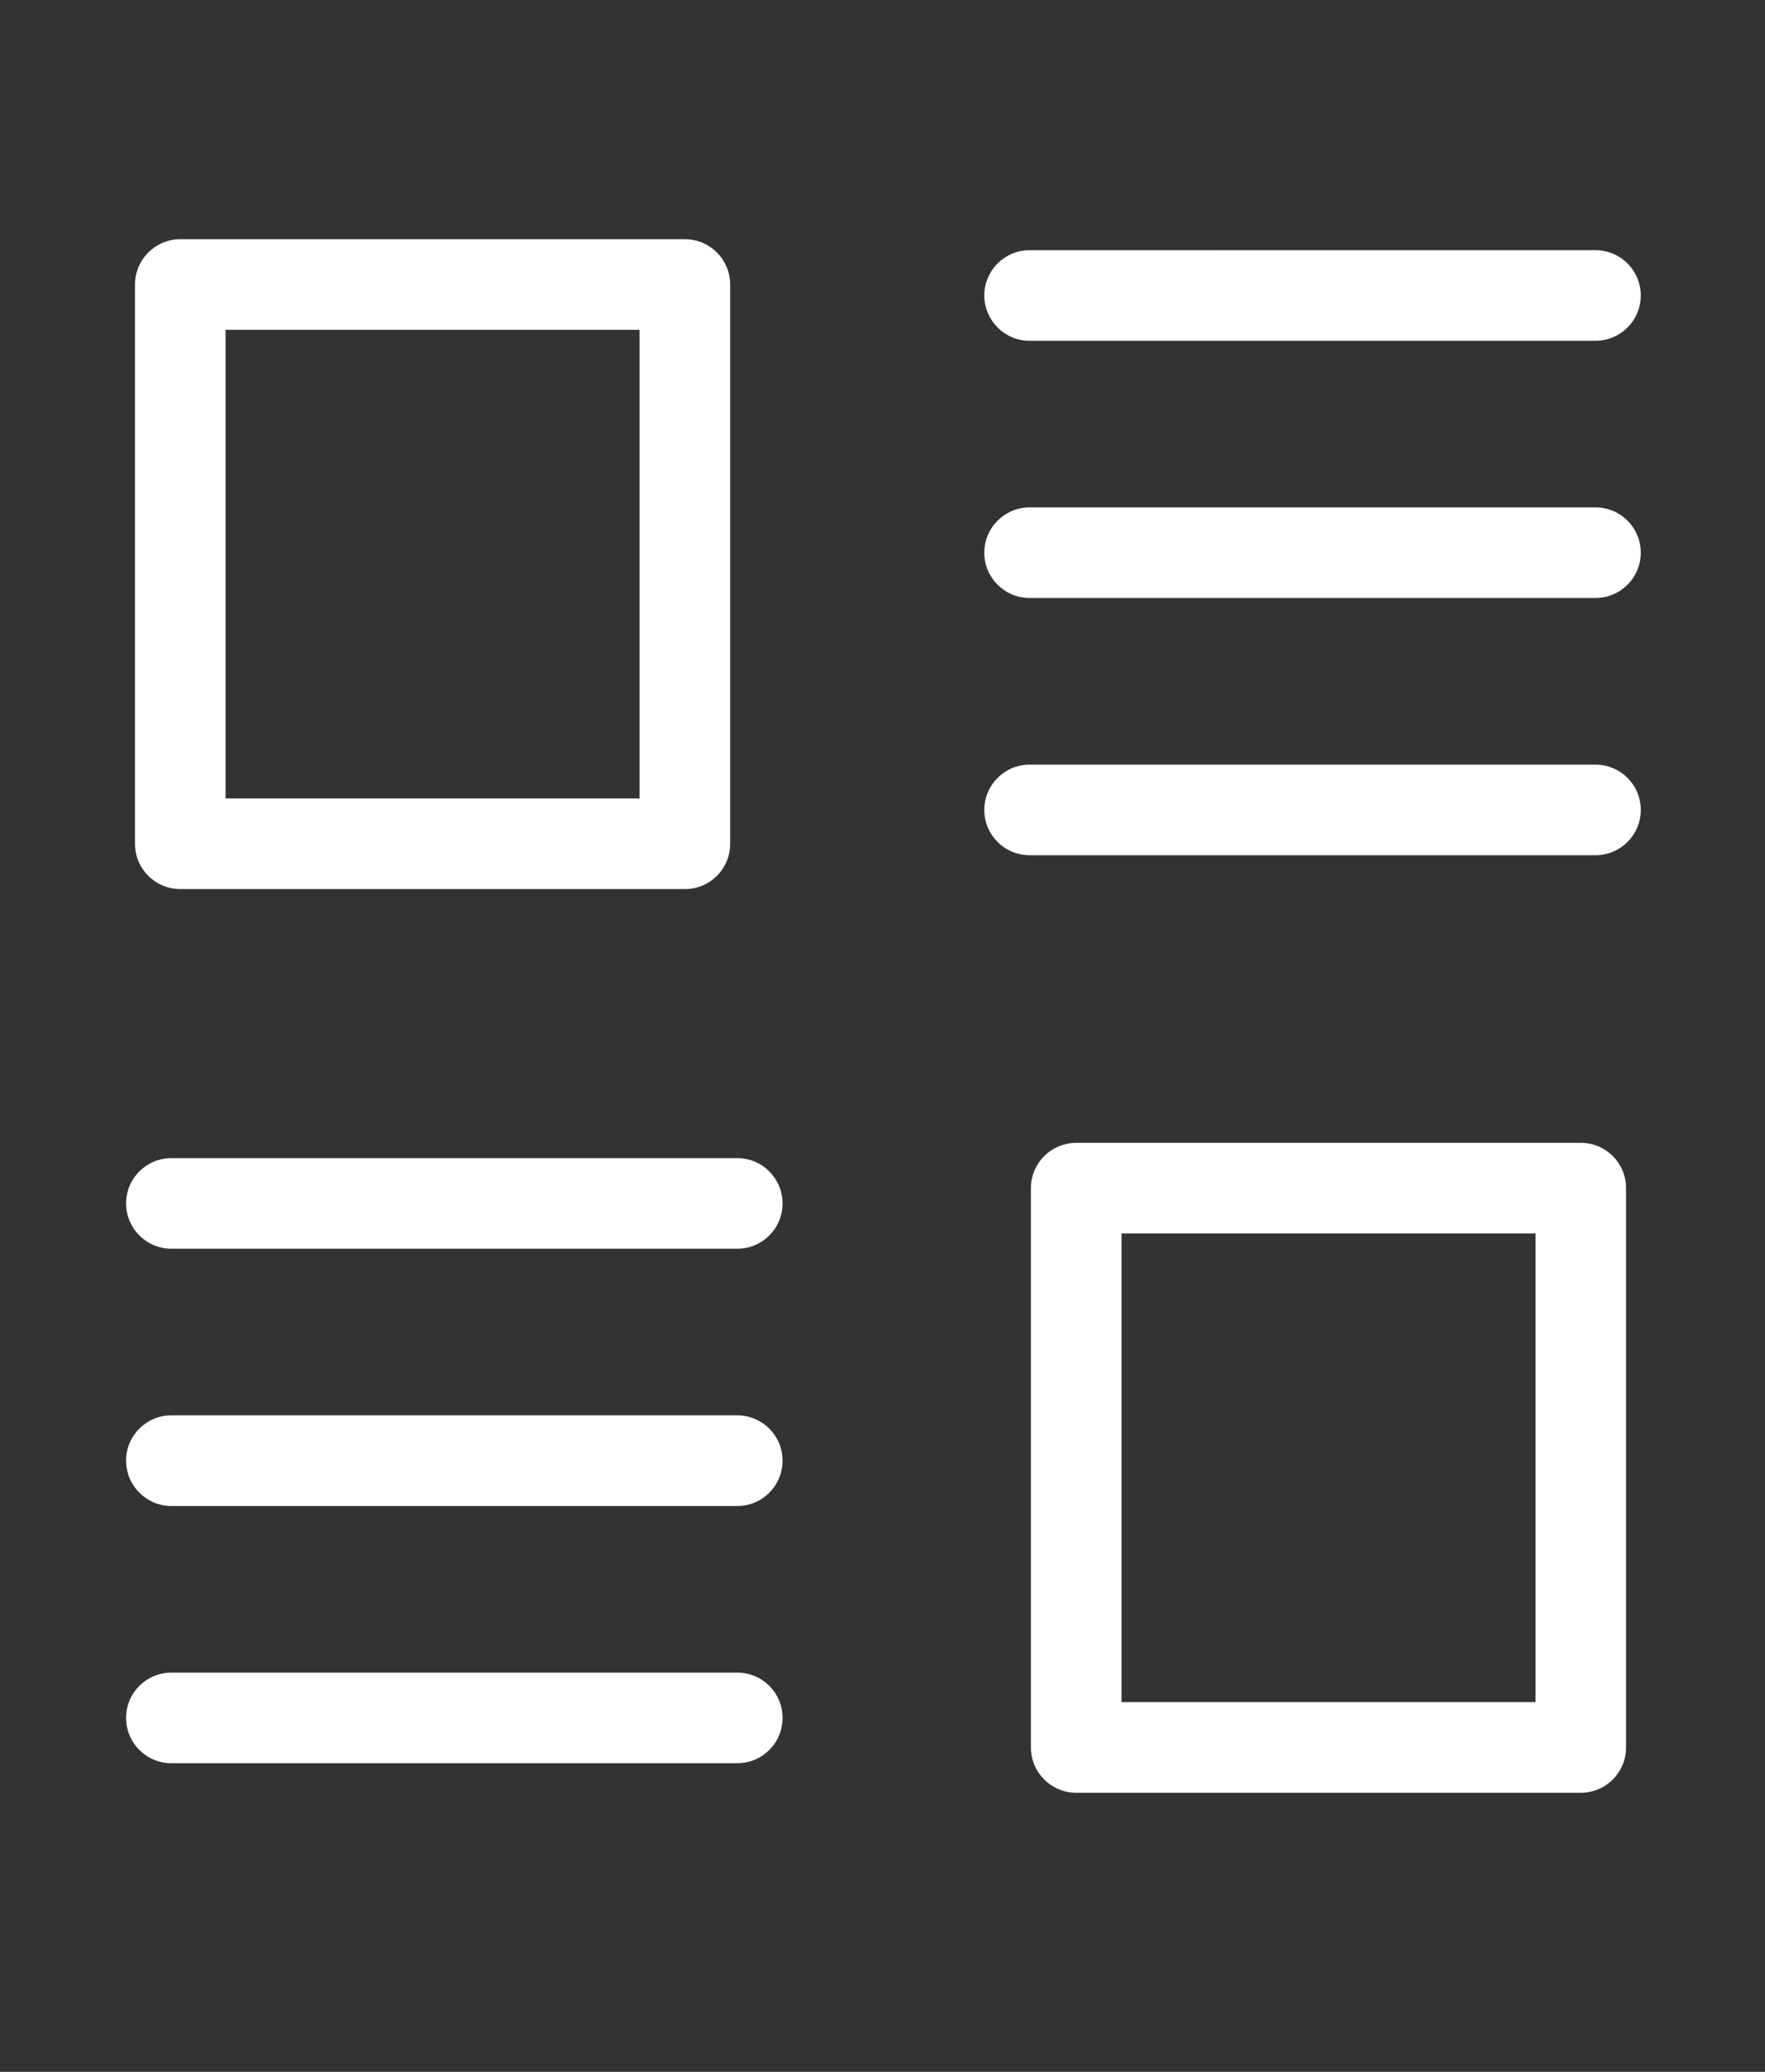 <?xml version="1.0" encoding="utf-8"?>
<!-- Generator: Adobe Illustrator 15.0.0, SVG Export Plug-In . SVG Version: 6.00 Build 0)  -->
<!DOCTYPE svg PUBLIC "-//W3C//DTD SVG 1.1//EN" "http://www.w3.org/Graphics/SVG/1.1/DTD/svg11.dtd">
<svg version="1.1" id="Livello_1" xmlns="http://www.w3.org/2000/svg" xmlns:xlink="http://www.w3.org/1999/xlink" x="0px" y="0px"
	 width="42.621px" height="50px" viewBox="0 0 42.621 50" enable-background="new 0 0 42.621 50" xml:space="preserve">
<rect x="0" y="0" width="42.621" height="50" fill="#333333" stroke="none"/>
<g id="Livello_6" display="none">
	<g display="inline">
		<path fill="#FFFFFF" d="M42.834,14.754c-0.211-0.492-0.559-0.907-0.99-1.201c-0.219-0.148-0.46-0.265-0.716-0.347
			c-0.259-0.081-0.532-0.124-0.813-0.124H10.858c-0.509,0-0.925,0.415-0.925,0.926c0,0.511,0.416,0.926,0.925,0.926h29.457
			c0.121,0,0.235,0.024,0.34,0.069c0.156,0.066,0.303,0.182,0.396,0.325c0.051,0.07,0.086,0.148,0.111,0.231
			c0.021,0.081,0.04,0.168,0.04,0.259v17.735c0,0.123-0.025,0.236-0.07,0.342c-0.063,0.156-0.181,0.295-0.319,0.396
			c-0.07,0.05-0.147,0.086-0.229,0.107c-0.083,0.024-0.168,0.039-0.264,0.039H9.109c-0.124,0-0.236-0.021-0.342-0.064
			c-0.158-0.062-0.297-0.186-0.393-0.324c-0.048-0.064-0.085-0.146-0.11-0.229c-0.028-0.082-0.04-0.168-0.04-0.26V17.851
			c0-0.512-0.416-0.926-0.928-0.926c-0.51,0-0.925,0.415-0.925,0.926v15.704c0,0.377,0.077,0.738,0.216,1.065
			c0.21,0.491,0.556,0.905,0.991,1.2c0.218,0.146,0.459,0.266,0.717,0.348c0.256,0.08,0.531,0.123,0.813,0.123h31.207
			c0.375,0,0.735-0.077,1.063-0.217c0.491-0.209,0.905-0.555,1.201-0.99c0.146-0.219,0.269-0.458,0.345-0.717
			c0.081-0.258,0.126-0.53,0.126-0.812V15.819C43.051,15.444,42.973,15.082,42.834,14.754z"/>
		<path fill="#FFFFFF" d="M11.816,26.514c-0.641,0.947-1.018,2.104-1.018,3.329c0,0.511,0.415,0.925,0.926,0.925
			c0.512,0,0.926-0.414,0.926-0.925c0-0.569,0.114-1.104,0.322-1.596c0.312-0.736,0.833-1.364,1.489-1.806
			c0.655-0.442,1.438-0.7,2.29-0.7c0.569,0,1.106,0.114,1.596,0.321c0.735,0.311,1.363,0.832,1.807,1.483
			c0.44,0.654,0.699,1.438,0.699,2.291c0,0.517,0.416,0.931,0.925,0.931c0.513,0,0.929-0.414,0.929-0.931
			c0-0.815-0.168-1.604-0.471-2.313c-0.45-1.067-1.203-1.979-2.154-2.617c-0.254-0.171-0.524-0.321-0.805-0.452
			c0.263-0.225,0.497-0.481,0.691-0.769c0.417-0.618,0.664-1.369,0.661-2.168c0-0.534-0.108-1.046-0.304-1.51
			c-0.296-0.697-0.787-1.288-1.404-1.705c-0.618-0.418-1.369-0.664-2.17-0.663c-0.533-0.001-1.044,0.108-1.509,0.305
			c-0.699,0.296-1.287,0.786-1.706,1.404c-0.418,0.618-0.664,1.37-0.664,2.169c0,0.533,0.107,1.046,0.306,1.51
			c0.238,0.559,0.604,1.045,1.057,1.433C13.254,24.919,12.416,25.625,11.816,26.514z M14.885,20.729
			c0.151-0.362,0.41-0.674,0.734-0.893c0.162-0.109,0.339-0.195,0.529-0.253c0.189-0.06,0.391-0.092,0.603-0.092
			c0.284,0,0.548,0.058,0.789,0.159c0.361,0.153,0.673,0.411,0.892,0.734c0.111,0.163,0.196,0.34,0.253,0.53
			c0.062,0.191,0.092,0.391,0.092,0.604c0,0.282-0.057,0.546-0.157,0.788c-0.154,0.362-0.412,0.673-0.736,0.892
			c-0.16,0.11-0.339,0.195-0.529,0.255c-0.188,0.059-0.391,0.091-0.604,0.092c-0.281-0.001-0.545-0.058-0.788-0.159
			c-0.362-0.153-0.672-0.413-0.894-0.735c-0.107-0.162-0.194-0.339-0.253-0.53c-0.059-0.19-0.092-0.392-0.092-0.603
			C14.727,21.233,14.782,20.97,14.885,20.729z"/>
		<path fill="#FFFFFF" d="M25.277,20.563h11.649c0.513,0,0.929-0.415,0.929-0.926c0-0.511-0.416-0.926-0.929-0.926H25.277
			c-0.512,0-0.926,0.415-0.926,0.926C24.352,20.149,24.766,20.563,25.277,20.563z"/>
		<path fill="#FFFFFF" d="M25.277,25.418h11.649c0.513,0,0.929-0.414,0.929-0.926c0-0.512-0.416-0.925-0.929-0.925H25.277
			c-0.512,0-0.926,0.414-0.926,0.925C24.352,25.004,24.766,25.418,25.277,25.418z"/>
		<path fill="#FFFFFF" d="M36.927,28.421h-8.846c-0.513,0-0.925,0.414-0.925,0.927c0,0.51,0.412,0.924,0.925,0.924h8.846
			c0.513,0,0.929-0.414,0.929-0.924C37.855,28.835,37.438,28.421,36.927,28.421z"/>
	</g>
</g>
<g id="Livello_4" display="none">
	<g display="inline">
		<path fill="#FFFFFF" d="M11.422,17.716h12.325c0.414,0,0.75-0.336,0.75-0.75c0-0.415-0.336-0.75-0.75-0.75H11.422
			c-0.415,0-0.75,0.335-0.75,0.75C10.671,17.38,11.007,17.716,11.422,17.716z"/>
		<path fill="#FFFFFF" d="M45.178,28.727c-0.009-0.021-0.133-0.365-0.388-0.873c-0.19-0.381-0.455-0.853-0.806-1.354
			c-0.258-0.377-0.562-0.768-0.922-1.147c-0.537-0.567-1.188-1.108-1.979-1.511c-0.396-0.2-0.814-0.366-1.273-0.482
			c-0.457-0.116-0.943-0.18-1.461-0.18c-0.312,0-0.638,0.029-0.963,0.078l-0.062-1.121c-0.019-0.266-0.169-0.505-0.405-0.627
			l-2.251-1.164c-0.03-0.017-0.065-0.018-0.104-0.03c-0.071-0.913-0.184-1.755-0.293-2.445c-0.114-0.726-0.231-1.292-0.312-1.632
			c0.291-0.171,0.562-0.346,0.788-0.527c0.229-0.183,0.434-0.371,0.604-0.566c0.256-0.292,0.447-0.6,0.576-0.918
			c0.127-0.316,0.188-0.641,0.188-0.949c0-0.246-0.036-0.481-0.098-0.7c-0.104-0.383-0.275-0.717-0.474-1.005
			c-0.146-0.216-0.302-0.407-0.454-0.573c-0.229-0.25-0.451-0.446-0.619-0.582c-0.172-0.137-0.285-0.214-0.302-0.224
			c-0.125-0.083-0.271-0.126-0.417-0.126c-0.466,0-0.896,0.047-1.279,0.136c-0.344,0.079-0.649,0.191-0.936,0.33
			c-0.492,0.244-0.895,0.574-1.191,0.937c-0.229,0.274-0.404,0.566-0.539,0.857c-0.092,0.193-0.158,0.384-0.219,0.573l-2.564,0.657
			c-0.399,0.103-0.646,0.511-0.541,0.912c0.104,0.401,0.514,0.644,0.912,0.542l1.941-0.498c-0.001,0.032-0.004,0.073-0.004,0.104
			c0,0.25,0.016,0.429,0.021,0.513l0.176,5.097c0.002,0.031,0.004,0.046,0.009,0.078c0.084,0.601,0.123,1.147,0.123,1.638
			c0,0.521-0.044,0.981-0.122,1.388c-0.064,0.355-0.16,0.67-0.273,0.948c-0.199,0.486-0.459,0.864-0.77,1.174
			c-0.229,0.229-0.49,0.422-0.775,0.581c-0.432,0.239-0.923,0.405-1.451,0.513c-0.527,0.104-1.098,0.149-1.664,0.149
			c-0.588,0-1.178-0.048-1.728-0.117c-0.16-0.021-0.274-0.052-0.349-0.08c-0.055-0.022-0.088-0.043-0.104-0.056
			c-0.013-0.01-0.016-0.016-0.019-0.021c-0.004-0.003-0.004-0.002-0.008-0.012c-0.002-0.012-0.008-0.031-0.008-0.066
			c0-0.062,0.016-0.164,0.053-0.289c0.035-0.106,0.086-0.236,0.152-0.369c0.115-0.234,0.274-0.498,0.448-0.745
			c0.261-0.375,0.554-0.728,0.776-0.982c0.111-0.127,0.209-0.229,0.273-0.3c0.033-0.035,0.061-0.062,0.076-0.081
			c0.008-0.007,0.016-0.014,0.02-0.019l0.006-0.004c0.14-0.14,0.217-0.331,0.217-0.528v-2.614c0-0.197-0.079-0.39-0.221-0.53
			c-0.14-0.14-0.332-0.221-0.529-0.221H10.283c-0.218,0-0.422,0.093-0.564,0.255l-1.562,1.782c-0.273,0.312-0.242,0.787,0.069,1.06
			c0.312,0.273,0.786,0.241,1.06-0.07l1.337-1.525h12.296v1.565c-0.042,0.044-0.073,0.077-0.124,0.133
			c-0.15,0.167-0.336,0.382-0.535,0.631c-0.297,0.372-0.618,0.814-0.88,1.288c-0.131,0.238-0.247,0.484-0.334,0.736
			c-0.087,0.262-0.148,0.525-0.148,0.818c-0.001,0.197,0.031,0.409,0.11,0.616c0.06,0.153,0.149,0.306,0.261,0.438
			c0.084,0.099,0.183,0.188,0.288,0.266c0.159,0.113,0.335,0.201,0.527,0.267c0.189,0.065,0.393,0.11,0.611,0.14
			c0.599,0.074,1.246,0.129,1.914,0.129c0.748,0,1.52-0.062,2.271-0.244c0.562-0.143,1.115-0.346,1.632-0.641
			c0.387-0.224,0.752-0.494,1.078-0.828c0.492-0.494,0.893-1.125,1.163-1.879c0.271-0.758,0.415-1.639,0.415-2.659
			c0-0.553-0.044-1.15-0.132-1.79l-0.177-5.092c-0.002-0.031-0.002-0.039-0.006-0.067l0,0l0,0c-0.002-0.015-0.021-0.158-0.021-0.375
			c0-0.138,0.015-0.31,0.03-0.495l0.979-0.251c0.402-0.102,0.646-0.511,0.543-0.913c-0.101-0.388-0.484-0.62-0.875-0.542
			c0.104-0.119,0.215-0.228,0.346-0.326c0.201-0.149,0.439-0.276,0.75-0.371c0.252-0.076,0.562-0.12,0.914-0.137
			c0.035,0.029,0.067,0.054,0.11,0.091c0.103,0.087,0.22,0.197,0.337,0.321c0.174,0.187,0.346,0.409,0.461,0.633
			c0.062,0.111,0.104,0.224,0.135,0.332c0.031,0.109,0.045,0.214,0.045,0.318c0,0.113-0.016,0.224-0.06,0.348
			c-0.032,0.092-0.079,0.193-0.149,0.301c-0.104,0.162-0.267,0.345-0.502,0.543c-0.23,0.197-0.547,0.408-0.942,0.622
			c-0.201,0.108-0.325,0.296-0.37,0.503c-0.146,0.178-0.219,0.412-0.158,0.652l0,0c0,0,0,0.002,0.004,0.007
			c0.021,0.078,0.202,0.836,0.383,1.97c0.183,1.133,0.354,2.642,0.354,4.213c0,0.856-0.051,1.729-0.181,2.571
			c-0.127,0.844-0.323,1.646-0.616,2.361c-0.056,0.113-0.116,0.229-0.2,0.34c-0.161,0.214-0.393,0.425-0.686,0.621
			c-0.254,0.173-0.561,0.335-0.896,0.479c-0.594,0.258-1.301,0.469-2.053,0.635c-1.132,0.248-2.363,0.396-3.494,0.479
			c-1.132,0.086-2.165,0.104-2.905,0.104c-0.359,0-0.646-0.006-0.847-0.01c-0.101-0.002-0.176-0.004-0.229-0.007
			c-0.025-0.003-0.045-0.003-0.058-0.003c-0.006-0.003-0.011-0.003-0.014-0.003h-0.004h-0.001h-0.029l-14.84-0.05
			c0.02-0.126,0.046-0.266,0.079-0.411c0.104-0.444,0.277-0.983,0.568-1.546c0.22-0.419,0.505-0.852,0.878-1.268
			c0.562-0.621,1.318-1.22,2.374-1.689c1.054-0.473,2.409-0.825,4.156-0.938c0.219-0.015,0.426-0.021,0.621-0.021
			c0.668,0,1.2,0.08,1.608,0.207c0.309,0.095,0.548,0.216,0.737,0.349c0.143,0.102,0.256,0.209,0.352,0.325
			c0.142,0.176,0.242,0.37,0.312,0.598c0.069,0.229,0.104,0.479,0.104,0.756c0,0.078-0.004,0.158-0.009,0.24
			c-0.027,0.414,0.285,0.771,0.698,0.801c0.414,0.025,0.771-0.281,0.799-0.695c0.008-0.112,0.013-0.229,0.013-0.346
			c0-0.479-0.07-0.954-0.243-1.408c-0.13-0.342-0.318-0.67-0.572-0.962c-0.189-0.219-0.414-0.416-0.67-0.586
			c-0.385-0.256-0.839-0.45-1.358-0.579c-0.52-0.128-1.106-0.195-1.771-0.195c-0.229,0-0.469,0.008-0.718,0.024
			c-1.124,0.073-2.122,0.238-3.007,0.478c-1.547,0.42-2.75,1.066-3.667,1.817c-0.688,0.563-1.213,1.18-1.61,1.796
			c-0.597,0.923-0.905,1.834-1.065,2.553c-0.16,0.721-0.175,1.248-0.175,1.422c0,0.032,0,0.055,0.001,0.062
			c0.013,0.404,0.342,0.727,0.748,0.728l2.175,0.009c0.051,0.5,0.152,0.981,0.34,1.43c0.378,0.896,1.011,1.652,1.805,2.188
			c0.794,0.537,1.756,0.854,2.784,0.854c0.687,0,1.343-0.145,1.939-0.396c0.895-0.379,1.654-1.01,2.19-1.803
			c0.44-0.648,0.72-1.42,0.81-2.242l3.578,0.016l0,0c0.009,0,0.471,0.021,1.216,0.021c0.713,0,1.686-0.021,2.768-0.095
			c0.811-0.055,1.683-0.141,2.557-0.271c0.65-0.1,1.311-0.229,1.938-0.385c0.477-0.121,0.938-0.266,1.367-0.432
			c0.654-0.246,1.26-0.547,1.775-0.937c0.258-0.19,0.494-0.407,0.699-0.651c0.201-0.242,0.381-0.515,0.51-0.812l0.007-0.018
			c0.351-0.858,0.575-1.777,0.716-2.709s0.191-1.879,0.191-2.794c0-0.141-0.012-0.275-0.014-0.415l1.199,0.621l0.053,1.013
			c-0.312,0.173-0.471,0.538-0.354,0.886c0.137,0.393,0.562,0.601,0.952,0.467c0.685-0.232,1.294-0.329,1.849-0.329
			c0.465,0,0.889,0.068,1.279,0.186c0.348,0.102,0.668,0.246,0.973,0.418c0.524,0.3,0.991,0.695,1.396,1.125
			c0.584,0.625,1.021,1.318,1.313,1.861c-4.791,0.215-7.812,1.287-9.352,2.056c-0.369,0.187-0.521,0.637-0.335,1.006
			c0.01,0.017,0.021,0.022,0.028,0.04c-0.01,0.068-0.018,0.143-0.004,0.215c0.111,0.596,0.328,1.146,0.625,1.643
			c0.445,0.736,1.07,1.34,1.809,1.76c0.734,0.422,1.579,0.652,2.459,0.652c0.311,0,0.62-0.027,0.934-0.088
			c0.6-0.113,1.148-0.33,1.646-0.625c0.734-0.445,1.342-1.07,1.759-1.806c0.419-0.733,0.653-1.58,0.653-2.46
			c0-0.294-0.03-0.596-0.084-0.895c0.342-0.02,0.669-0.037,1.027-0.041c0.244-0.004,0.469-0.123,0.604-0.321
			C45.229,29.207,45.259,28.955,45.178,28.727z M33.342,11.44L33.342,11.44L33.342,11.44L33.342,11.44z M15.608,32.312
			c-0.263,0.625-0.706,1.151-1.262,1.526c-0.556,0.382-1.222,0.599-1.945,0.599c-0.482,0-0.938-0.103-1.354-0.271
			c-0.624-0.266-1.156-0.706-1.532-1.262c-0.284-0.422-0.477-0.905-0.555-1.43l6.867,0.021
			C15.783,31.781,15.717,32.059,15.608,32.312z M42.035,30.664c0,0.409-0.074,0.807-0.208,1.18c-0.203,0.559-0.55,1.059-0.996,1.447
			c-0.449,0.391-1.002,0.668-1.63,0.788c-0.221,0.042-0.438,0.062-0.652,0.062c-0.408,0-0.808-0.072-1.179-0.207
			c-0.56-0.203-1.062-0.548-1.448-0.996c-0.363-0.42-0.626-0.935-0.757-1.512c1.306-0.574,3.522-1.277,6.812-1.562
			c-0.002,0.05-0.013,0.099-0.002,0.146C42.016,30.23,42.035,30.45,42.035,30.664z"/>
	</g>
</g>
<g id="Livello_3" display="none">
	<path display="inline" fill="#FFFFFF" d="M41.428,16.192c-0.201-0.474-0.533-0.873-0.955-1.158l0,0
		c-0.209-0.141-0.438-0.255-0.688-0.333l0,0l0,0c-0.248-0.076-0.516-0.119-0.783-0.119H15.795c-0.543,0-0.986,0.44-0.986,0.986
		c0,0.545,0.443,0.987,0.986,0.987H39c0.092,0,0.174,0.018,0.256,0.052c0.117,0.049,0.219,0.135,0.289,0.239l0.088,0.178
		l0.031,0.205v15.833c0,0.094-0.02,0.176-0.055,0.256c-0.047,0.115-0.133,0.219-0.236,0.291l-0.182,0.086l-0.205,0.031H10.56
		c-0.093,0-0.176-0.021-0.257-0.057l0,0c-0.116-0.048-0.218-0.135-0.29-0.236l-0.085-0.181L9.896,33.05V19.114l13.067,7.889
		l0.002,0.002c0.289,0.175,0.6,0.291,0.914,0.369h0.001c0.315,0.077,0.64,0.112,0.962,0.114l0,0l0,0
		c0.34-0.002,0.682-0.043,1.012-0.127l0,0l0,0c0.33-0.086,0.655-0.213,0.955-0.404l11.071-7.054
		c0.293-0.188,0.455-0.507,0.455-0.832c0-0.182-0.051-0.366-0.155-0.53V18.54l0.002,0.001c-0.188-0.295-0.509-0.457-0.832-0.457
		c-0.183,0-0.365,0.05-0.529,0.154l-11.065,7.055h0.001c-0.094,0.059-0.229,0.119-0.387,0.159l0,0
		c-0.158,0.041-0.342,0.062-0.521,0.062c-0.173,0-0.346-0.02-0.494-0.056l0,0c-0.148-0.037-0.276-0.09-0.361-0.144H23.99
		l-13.152-7.938h-0.001c-0.176-0.105-0.359-0.19-0.55-0.251l0,0c-0.194-0.062-0.396-0.096-0.605-0.096h-0.01
		c-0.246,0-0.497,0.052-0.729,0.162l0,0c-0.175,0.083-0.333,0.197-0.465,0.333l0,0c0,0,0,0,0,0.001H8.476l0,0
		c-0.102,0.102-0.188,0.214-0.258,0.333l0,0l0,0c-0.108,0.178-0.181,0.37-0.228,0.564l0,0c-0.047,0.195-0.066,0.394-0.066,0.596
		v14.044c0,0.356,0.074,0.711,0.208,1.021c0.2,0.479,0.533,0.876,0.955,1.157l0,0l0,0c0.208,0.146,0.44,0.257,0.688,0.334v0.001
		c0.249,0.072,0.514,0.117,0.784,0.117H39c0.357,0,0.711-0.073,1.023-0.209h0.002c0.475-0.2,0.873-0.532,1.156-0.952
		c0.145-0.21,0.256-0.438,0.334-0.688l0,0v-0.003c0.07-0.247,0.119-0.513,0.119-0.782V17.218
		C41.637,16.857,41.562,16.507,41.428,16.192z"/>
</g>
<g id="Livello_2" display="none">
	<g display="inline">
		<path fill="#FFFFFF" d="M20.416,33.936c-0.917-1.002-1.801-2.05-2.687-3.084c-1.54-1.793-2.988-3.646-4.11-5.772
			c-0.562-1.064-1.043-2.196-1.417-3.427c-0.373-1.231-0.64-2.562-0.765-4.027l-0.941,0.08h0.943c0-0.351,0-0.702,0-1.054h-0.943
			l0.939,0.084c0.076-0.864,0.322-1.771,0.68-2.628c0.355-0.856,0.818-1.661,1.311-2.322c0.497-0.667,1.078-1.342,1.72-1.867
			c0.323-0.263,0.656-0.488,1.001-0.663c0.345-0.174,0.696-0.297,1.062-0.362l-0.163-0.93v0.944c0.147,0,0.297,0,0.447,0V7.958
			h-0.946c0,0.011,0,0.021,0,0.032c0,0.468,0.344,0.864,0.804,0.935c0.186,0.027,0.32,0.073,0.439,0.13
			c0.091,0.043,0.172,0.094,0.254,0.158c0.123,0.096,0.248,0.223,0.388,0.385c0.138,0.163,0.287,0.357,0.458,0.575
			c0.396,0.501,0.757,0.996,1.111,1.507c0.354,0.513,0.702,1.043,1.073,1.615c0.098,0.152,0.201,0.298,0.301,0.439
			c0.147,0.212,0.293,0.415,0.402,0.594c0.056,0.089,0.103,0.172,0.137,0.243c0.033,0.071,0.057,0.13,0.066,0.169l0,0
			c0.057,0.186,0.074,0.342,0.074,0.48c0,0.186-0.033,0.345-0.1,0.507c-0.049,0.122-0.117,0.244-0.202,0.369
			c-0.129,0.187-0.299,0.377-0.49,0.565c-0.191,0.188-0.403,0.374-0.613,0.566l0,0c-0.406,0.375-0.828,0.747-1.2,1.023l0,0
			c-0.173,0.128-0.405,0.282-0.658,0.453c-0.191,0.128-0.396,0.267-0.599,0.416c-0.308,0.226-0.619,0.476-0.896,0.779
			c-0.14,0.152-0.271,0.318-0.386,0.507c-0.114,0.188-0.212,0.4-0.273,0.637c-0.042,0.173-0.062,0.346-0.062,0.51
			c0,0.281,0.053,0.537,0.125,0.767c0.109,0.345,0.268,0.64,0.424,0.894c0.157,0.254,0.313,0.471,0.433,0.632l0,0
			c0.62,0.847,1.279,1.62,1.945,2.361c0.664,0.743,1.333,1.455,1.975,2.18l0,0c0.633,0.716,1.258,1.46,1.92,2.207
			c0.66,0.746,1.359,1.495,2.146,2.209l0,0c0.108,0.101,0.244,0.224,0.396,0.353c0.229,0.191,0.502,0.4,0.834,0.572
			c0.168,0.086,0.354,0.164,0.555,0.226c0.197,0.057,0.418,0.093,0.646,0.093c0.028,0,0.062-0.001,0.094-0.002
			c0.293-0.018,0.562-0.083,0.804-0.188c0.179-0.069,0.336-0.164,0.479-0.258c0.217-0.143,0.396-0.295,0.562-0.438
			c0.163-0.146,0.304-0.284,0.427-0.398c0.53-0.501,0.961-0.962,1.332-1.301l0,0c0.229-0.211,0.452-0.432,0.678-0.637
			c0.336-0.312,0.678-0.594,1.021-0.785c0.17-0.098,0.336-0.172,0.503-0.227c0.168-0.056,0.335-0.082,0.514-0.086
			c0.018,0,0.029-0.002,0.045-0.002c0.215,0.002,0.4,0.039,0.596,0.107c0.146,0.059,0.289,0.129,0.438,0.223
			c0.22,0.139,0.438,0.314,0.659,0.516c0.223,0.197,0.438,0.414,0.66,0.623l0,0c0.312,0.302,0.619,0.565,0.896,0.822
			c0.207,0.188,0.396,0.377,0.566,0.562c0.258,0.272,0.47,0.552,0.643,0.854c0.172,0.31,0.308,0.646,0.396,1.07l0.924-0.195H39.26
			c0,0.062,0,0.129,0,0.189h0.943l-0.926-0.189c-0.073,0.363-0.215,0.689-0.406,1c-0.146,0.229-0.32,0.444-0.525,0.652
			c-0.306,0.312-0.675,0.6-1.078,0.854c-0.396,0.261-0.836,0.487-1.269,0.69c-1.565,0.741-3.284,1.25-5.013,1.416l0.093,0.938
			l-0.058-0.939c-0.317,0.021-0.672,0.025-1.021,0.025c-0.44,0-0.878-0.014-1.247-0.026l-0.038,0.944l0.015,0.94
			c0.061-0.003,0.115-0.003,0.181-0.005c0.511-0.006,0.924-0.418,0.933-0.928c0.012-0.512-0.392-0.938-0.896-0.96
			c-0.771-0.035-1.465-0.151-2.106-0.332c-0.646-0.181-1.229-0.423-1.786-0.714l-0.441,0.836l0.482-0.812
			c-0.062-0.037-0.332-0.188-0.818-0.324c-0.483-0.142-1.185-0.269-2.104-0.269c-1.461,0-3.473,0.323-6.067,1.416
			c-0.479,0.203-0.707,0.757-0.503,1.237c0.202,0.479,0.755,0.705,1.237,0.503c2.396-1.011,4.151-1.271,5.333-1.271
			c0.745,0,1.264,0.104,1.583,0.189c0.161,0.048,0.271,0.092,0.333,0.117c0.03,0.015,0.049,0.021,0.059,0.021l0.002,0.002l0,0
			l0.229-0.425l-0.244,0.414c0.01,0.009,0.016,0.011,0.016,0.011l0.229-0.425l-0.244,0.414l0.041,0.021
			c0.66,0.352,1.379,0.646,2.156,0.863c0.779,0.219,1.622,0.354,2.527,0.396l0.045-0.938l-0.016-0.944
			c-0.056,0-0.111,0.002-0.177,0.002c-0.517,0.006-0.926,0.418-0.937,0.932c-0.006,0.512,0.396,0.938,0.904,0.957
			c0.389,0.018,0.848,0.027,1.322,0.027c0.376,0,0.762-0.008,1.131-0.029l0.036-0.002c1.974-0.189,3.896-0.764,5.64-1.59
			c0.43-0.203,0.875-0.437,1.314-0.707c0.654-0.406,1.307-0.898,1.845-1.523c0.271-0.312,0.517-0.66,0.716-1.043
			c0.197-0.383,0.354-0.803,0.442-1.252c0.019-0.066,0.021-0.123,0.021-0.189c0-0.062,0-0.129,0-0.188
			c0-0.063-0.008-0.131-0.021-0.192c-0.112-0.539-0.292-1.021-0.517-1.447c-0.168-0.32-0.356-0.61-0.562-0.873
			c-0.311-0.396-0.645-0.736-0.979-1.053c-0.336-0.317-0.672-0.611-0.998-0.918l0,0c-0.174-0.164-0.375-0.363-0.604-0.574
			c-0.344-0.312-0.748-0.655-1.249-0.933c-0.25-0.141-0.525-0.26-0.824-0.347c-0.3-0.085-0.623-0.135-0.967-0.135
			c-0.029,0-0.062,0-0.095,0c-0.485,0.016-0.937,0.121-1.337,0.281c-0.303,0.121-0.577,0.273-0.829,0.438
			c-0.378,0.248-0.704,0.521-0.997,0.787c-0.291,0.267-0.55,0.519-0.771,0.724l0,0c-0.451,0.416-0.873,0.867-1.353,1.314
			c-0.123,0.117-0.237,0.229-0.351,0.33c-0.164,0.147-0.317,0.271-0.438,0.345c-0.062,0.035-0.112,0.06-0.155,0.071
			c-0.043,0.013-0.074,0.021-0.104,0.021h-0.019c-0.053,0-0.113-0.01-0.195-0.039c-0.121-0.045-0.285-0.142-0.452-0.271
			c-0.17-0.127-0.347-0.28-0.515-0.438l0,0c-0.711-0.646-1.361-1.342-2-2.062c-0.639-0.719-1.263-1.467-1.92-2.207l0,0
			c-0.666-0.752-1.335-1.467-1.979-2.187c-0.646-0.719-1.263-1.445-1.829-2.217l0,0c-0.077-0.106-0.157-0.218-0.235-0.332
			c-0.115-0.172-0.223-0.352-0.291-0.508c-0.034-0.077-0.057-0.148-0.071-0.207c-0.016-0.059-0.021-0.103-0.021-0.132
			c0-0.022,0.002-0.035,0.004-0.043c0.006-0.021,0.02-0.056,0.047-0.105c0.046-0.085,0.145-0.208,0.282-0.34
			c0.208-0.202,0.505-0.422,0.821-0.639c0.157-0.109,0.319-0.217,0.483-0.327c0.161-0.109,0.32-0.218,0.476-0.332H20.58
			c0.471-0.35,0.929-0.758,1.354-1.148l0,0c0.168-0.153,0.369-0.33,0.582-0.535c0.318-0.308,0.664-0.676,0.946-1.146
			c0.14-0.236,0.263-0.498,0.351-0.786c0.088-0.289,0.139-0.603,0.139-0.933c0-0.327-0.051-0.667-0.151-1.012l0,0
			c-0.065-0.224-0.155-0.421-0.252-0.604c-0.147-0.274-0.313-0.519-0.471-0.745c-0.157-0.224-0.308-0.427-0.412-0.591
			c-0.374-0.578-0.731-1.125-1.105-1.663c-0.371-0.537-0.757-1.066-1.182-1.604c-0.141-0.177-0.284-0.366-0.445-0.559
			c-0.121-0.145-0.252-0.293-0.4-0.437c-0.224-0.218-0.488-0.429-0.807-0.597c-0.317-0.169-0.685-0.292-1.088-0.353l-0.14,0.934
			h0.943c0-0.011,0-0.021,0-0.032c0-0.248-0.102-0.492-0.277-0.667c-0.177-0.176-0.418-0.277-0.667-0.277c-0.15,0-0.299,0-0.447,0
			c-0.055,0-0.11,0.004-0.164,0.014c-0.57,0.101-1.101,0.291-1.589,0.538c-0.732,0.371-1.368,0.869-1.928,1.408
			c-0.559,0.54-1.04,1.123-1.453,1.68c-0.587,0.79-1.122,1.719-1.54,2.725c-0.418,1.004-0.717,2.086-0.814,3.186L9.558,16.63
			c0,0.352,0,0.703,0,1.054l0.004,0.082c0.137,1.593,0.429,3.058,0.838,4.413c0.617,2.035,1.504,3.821,2.528,5.438
			c1.027,1.617,2.191,3.07,3.373,4.449c0.878,1.021,1.776,2.09,2.728,3.129c0.353,0.386,0.951,0.41,1.334,0.06
			C20.742,34.917,20.768,34.318,20.416,33.936z"/>
	</g>
</g>
<g>
	<path fill="#FFFFFF" d="M24.863,8.224h13.664c0.605,0,1.094-0.49,1.094-1.093c0-0.604-0.488-1.093-1.094-1.093H24.863
		c-0.604,0-1.094,0.489-1.094,1.093C23.77,7.734,24.26,8.224,24.863,8.224z"/>
	<path fill="#FFFFFF" d="M38.527,12.245H24.863c-0.604,0-1.094,0.489-1.094,1.093s0.49,1.093,1.094,1.093h13.664
		c0.605,0,1.094-0.489,1.094-1.093S39.133,12.245,38.527,12.245z"/>
	<path fill="#FFFFFF" d="M38.527,18.453H24.863c-0.604,0-1.094,0.489-1.094,1.093c0,0.604,0.49,1.093,1.094,1.093h13.664
		c0.605,0,1.094-0.489,1.094-1.093C39.621,18.941,39.133,18.453,38.527,18.453z"/>
	<path fill="#FFFFFF" d="M17.803,27.949H4.139c-0.604,0-1.094,0.488-1.094,1.092c0,0.605,0.49,1.094,1.094,1.094h13.664
		c0.605,0,1.094-0.488,1.094-1.094C18.896,28.438,18.408,27.949,17.803,27.949z"/>
	<path fill="#FFFFFF" d="M17.803,34.156H4.139c-0.604,0-1.094,0.488-1.094,1.092c0,0.605,0.49,1.096,1.094,1.096h13.664
		c0.605,0,1.094-0.49,1.094-1.096C18.896,34.645,18.408,34.156,17.803,34.156z"/>
	<path fill="#FFFFFF" d="M17.803,40.365H4.139c-0.604,0-1.094,0.486-1.094,1.092s0.49,1.094,1.094,1.094h13.664
		c0.605,0,1.094-0.488,1.094-1.094S18.408,40.365,17.803,40.365z"/>
	<path fill="#FFFFFF" d="M4.354,21.456h12.186c0.604,0,1.092-0.488,1.092-1.092V6.866c0-0.604-0.488-1.093-1.092-1.093H4.354
		c-0.604,0-1.094,0.49-1.094,1.093v13.498C3.26,20.967,3.75,21.456,4.354,21.456z M5.447,7.959h9.996v11.31H5.447V7.959z"/>
	<path fill="#FFFFFF" d="M38.174,27.58H25.99c-0.605,0-1.096,0.488-1.096,1.092V42.17c0,0.604,0.49,1.094,1.096,1.094h12.184
		c0.604,0,1.092-0.49,1.092-1.094V28.672C39.266,28.068,38.777,27.58,38.174,27.58z M37.08,41.076h-9.998V29.768h9.998V41.076z"/>
</g>
</svg>
